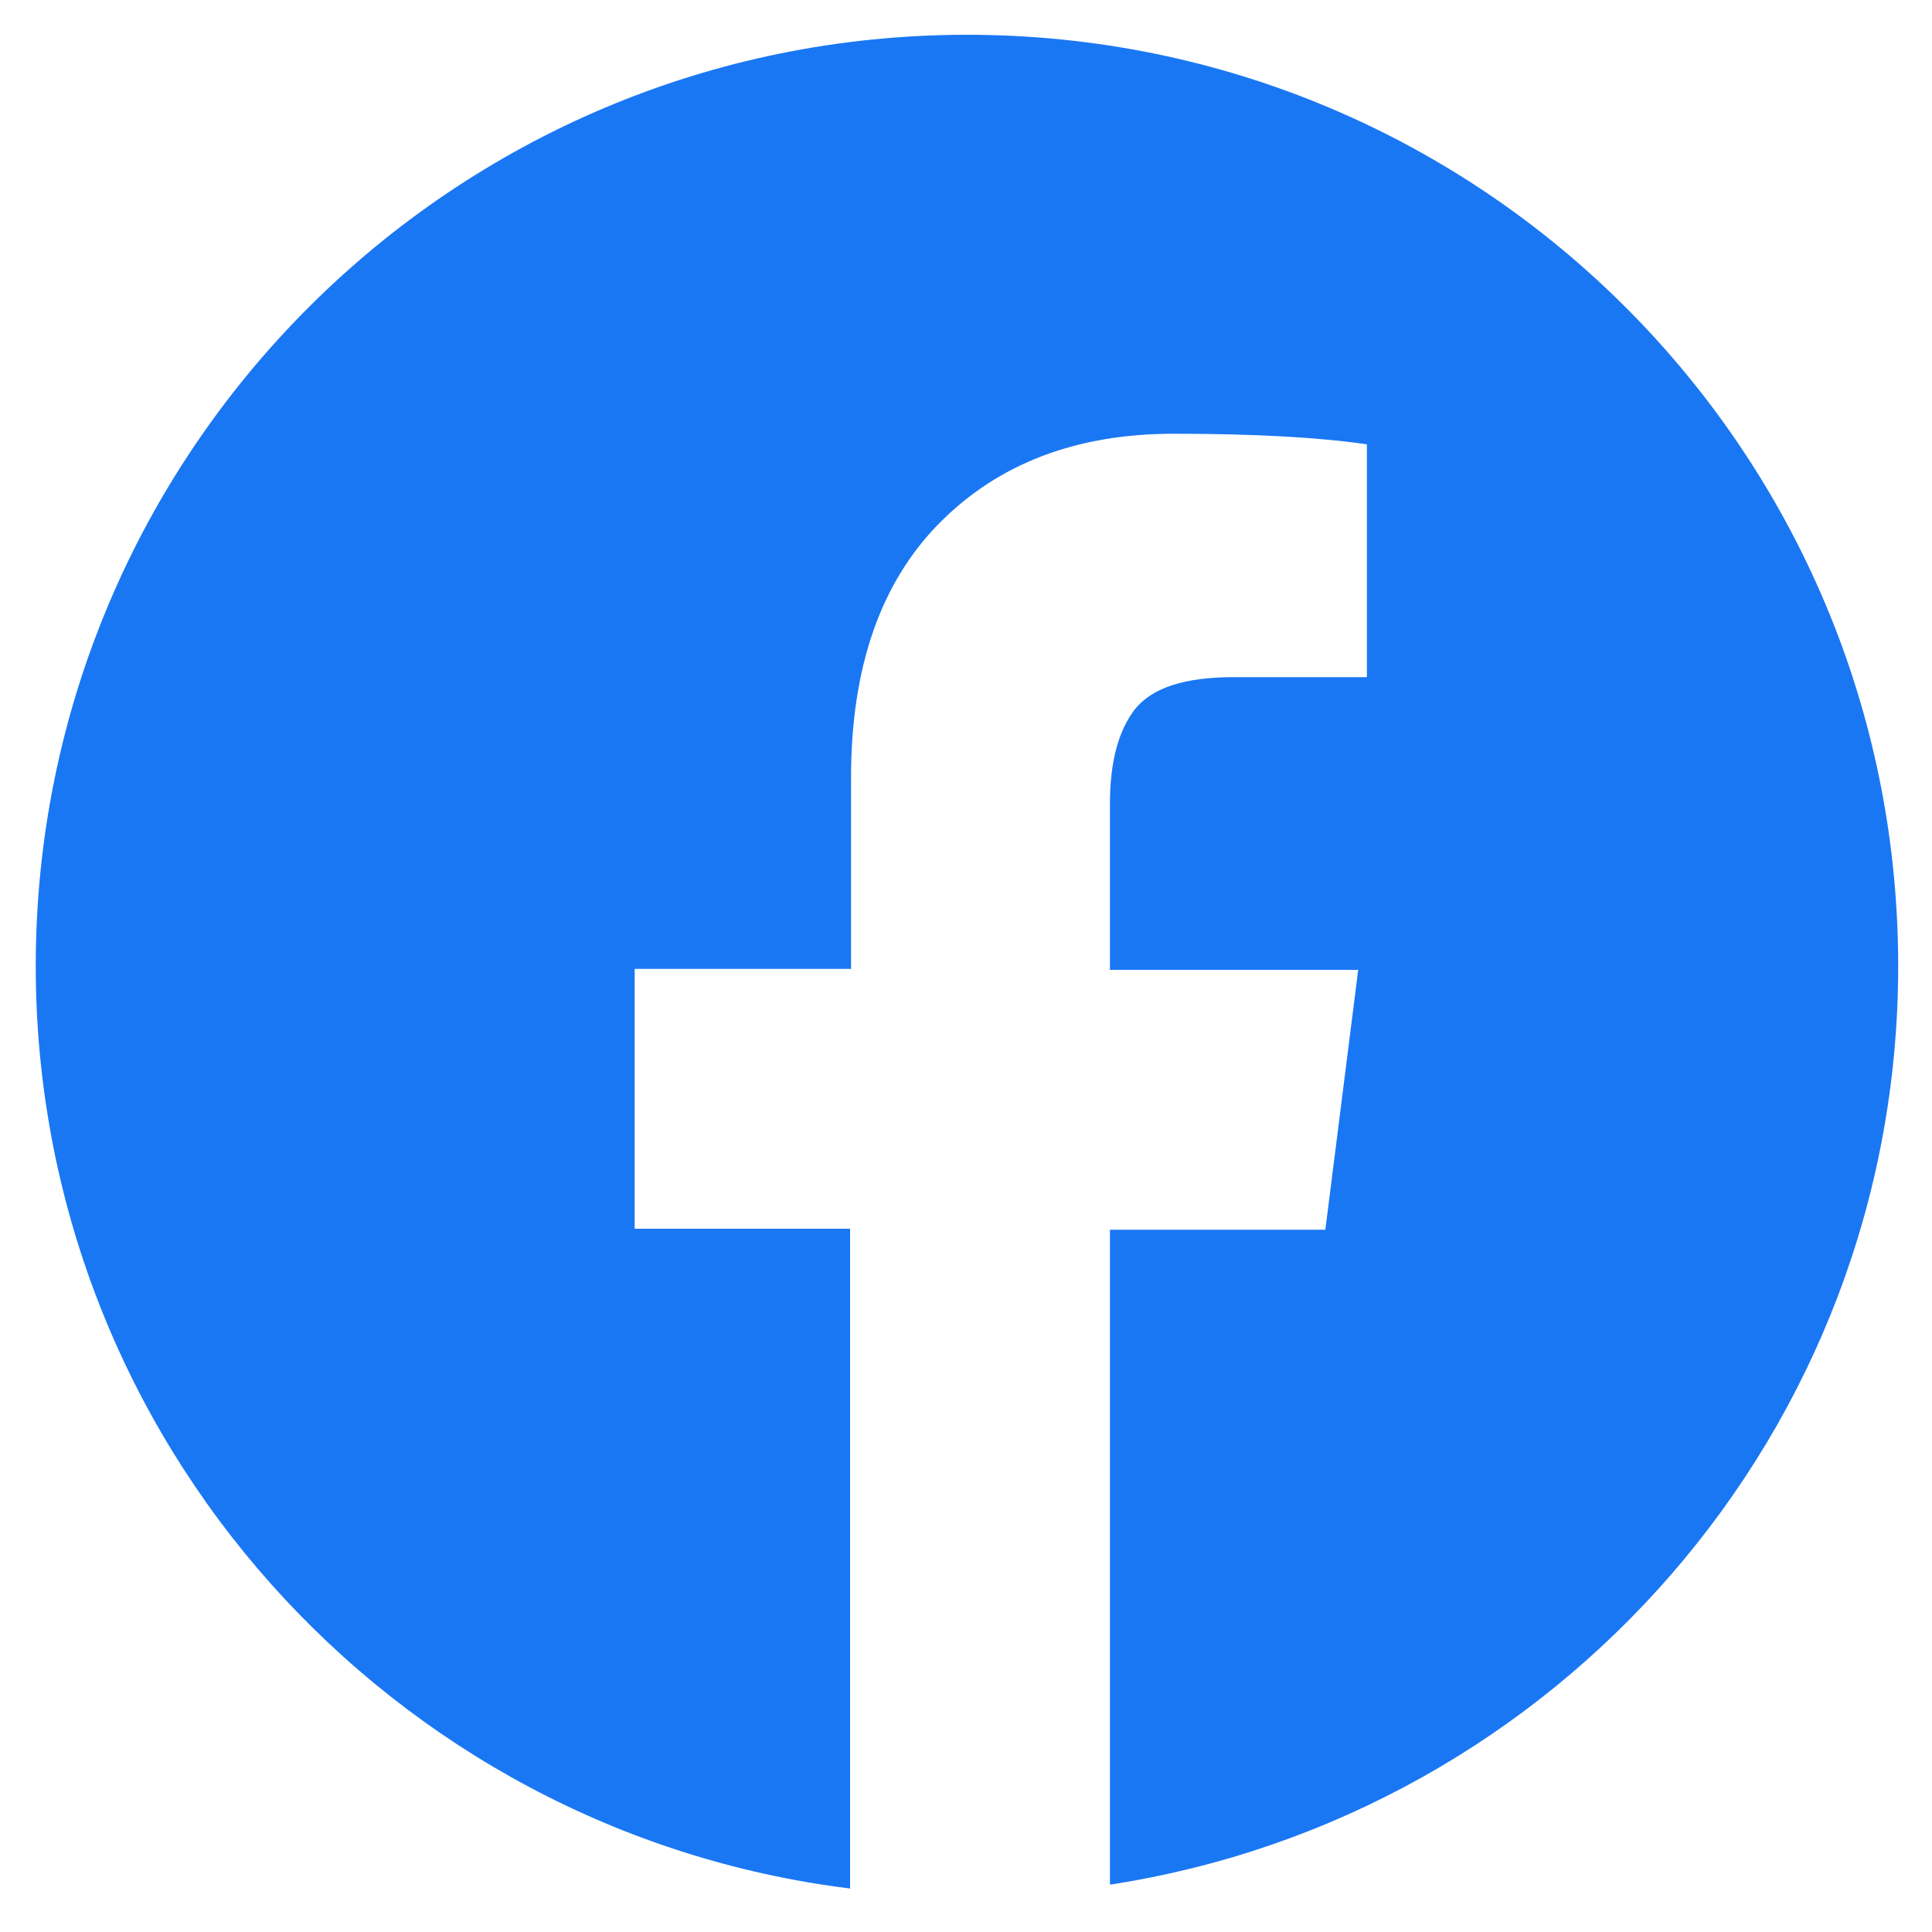 <?xml version="1.0" standalone="no"?><!DOCTYPE svg PUBLIC "-//W3C//DTD SVG 1.1//EN" "http://www.w3.org/Graphics/SVG/1.1/DTD/svg11.dtd"><svg class="icon" width="200px" height="200.00px" viewBox="0 0 1024 1024" version="1.1" xmlns="http://www.w3.org/2000/svg"><path fill="#1a77f3" d="M588.288 998.912v-347.136h114.176l17.408-137.728h-131.584V425.984c0-22.528 4.608-38.912 13.312-50.176 9.216-11.264 26.112-16.896 52.224-16.896h70.656V235.52c-24.064-3.584-58.368-5.632-102.4-5.632-51.712 0-93.184 15.872-124.416 47.616-31.232 31.744-46.592 76.8-46.592 134.656v101.376H336.384v137.728H450.56v349.696C207.36 970.752 18.944 763.392 18.944 512c0-272.384 220.672-493.568 493.568-493.568s493.568 220.672 493.568 493.568c0 246.784-181.248 450.56-417.792 486.912z m-75.264 6.656h-1.024 1.024z"  /></svg>